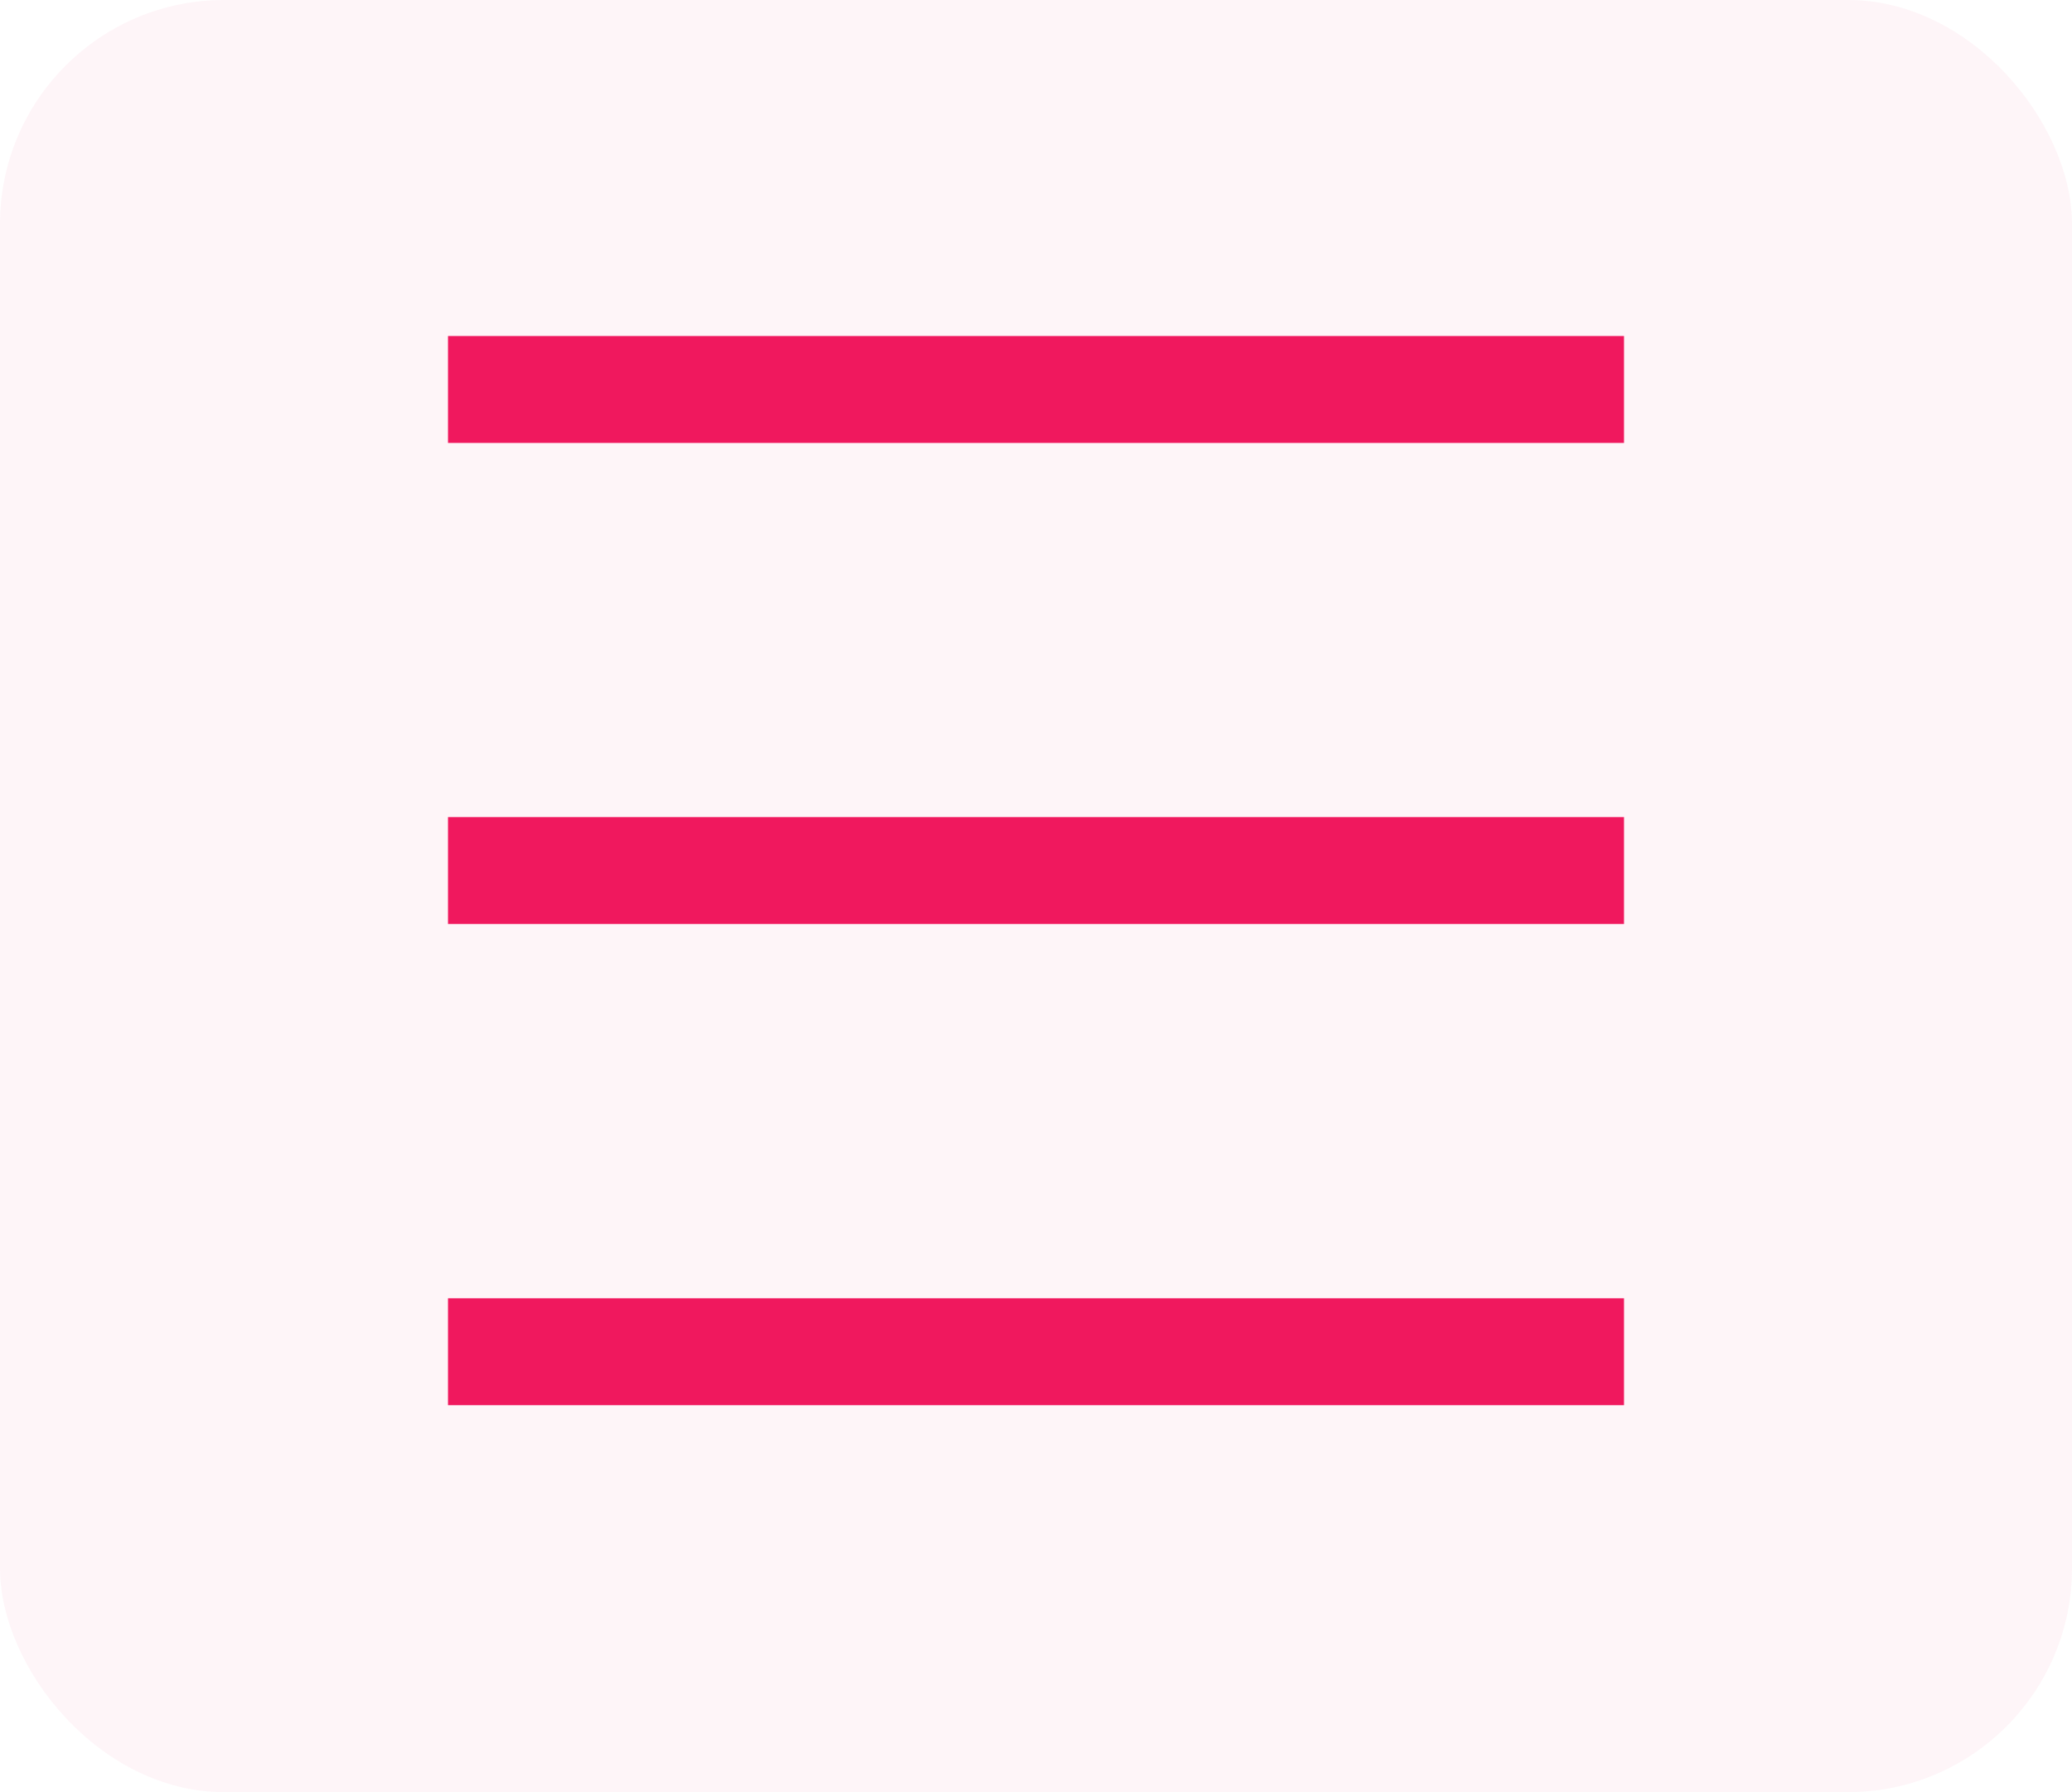 <?xml version="1.0" encoding="UTF-8"?> <svg xmlns="http://www.w3.org/2000/svg" width="37" height="32" viewBox="0 0 37 32" fill="none"><rect width="37" height="32" rx="4" fill="#F0185F" fill-opacity="0.04"></rect><path d="M29 6H8V7.909H29V6Z" fill="#F0185E"></path><path d="M29 14.589H8V16.498H29V14.589Z" fill="#F0185E"></path><path d="M29 23.182H8V25.091H29V23.182Z" fill="#F0185E"></path></svg> 
